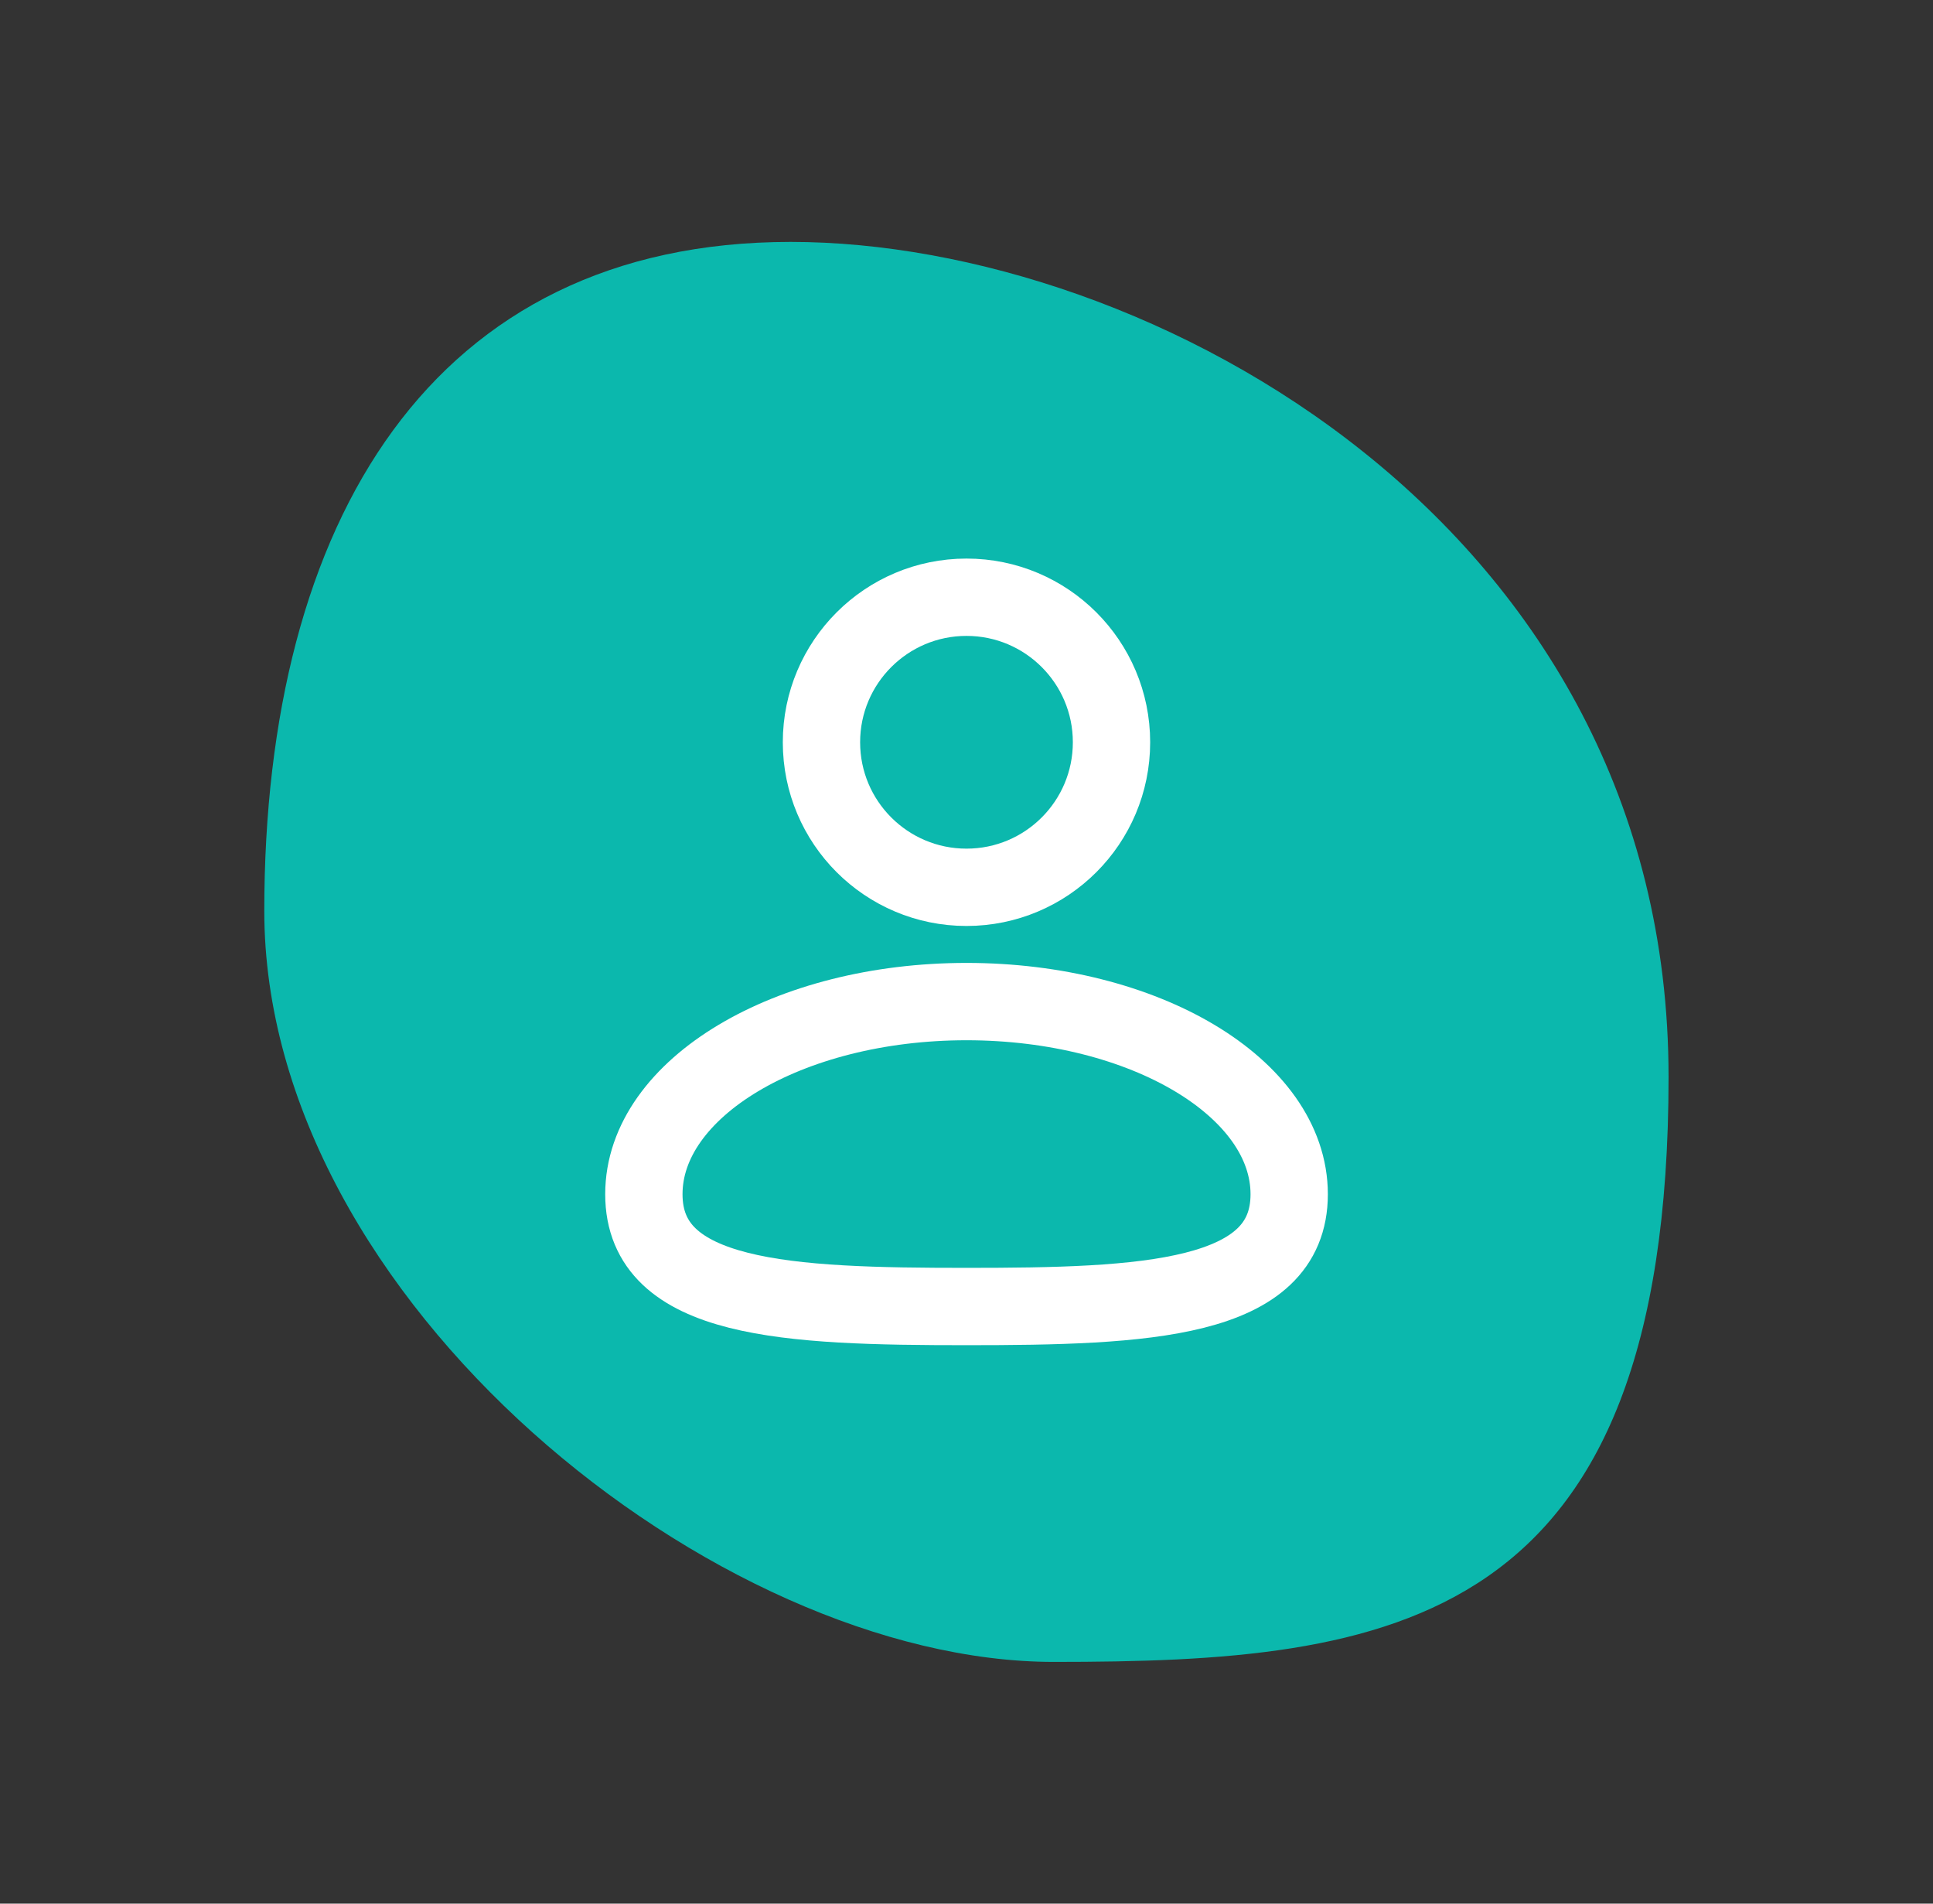 <svg width="65" height="64" viewBox="0 0 65 64" fill="none" xmlns="http://www.w3.org/2000/svg">
<rect x="0" y="0" width="65" height="64" fill="#333333" stroke="none"/>
<g clip-path="url(#clip0_14789_2486)">
<path fill-rule="evenodd" clip-rule="evenodd" d="M26.587 8.133C38.634 8.133 56.108 17.644 56.108 36.208C56.108 54.775 46.767 55.873 35.434 55.873C24.1 55.873 8.887 43.728 8.887 30.623C8.887 17.522 14.541 8.133 26.587 8.133Z" fill="#0BB8AD"/>
<path d="M32.5 29.831C35.193 29.831 37.376 27.648 37.376 24.955C37.376 22.262 35.193 20.079 32.5 20.079C29.807 20.079 27.623 22.262 27.623 24.955C27.623 27.648 29.807 29.831 32.5 29.831Z" stroke="white" stroke-width="2.6"/>
<path fill-rule="evenodd" clip-rule="evenodd" d="M32.5 33.673C38.488 33.673 43.351 36.576 43.351 40.15C43.351 43.725 38.488 43.925 32.5 43.925C26.511 43.925 21.651 43.725 21.651 40.15C21.651 36.576 26.511 33.673 32.5 33.673Z" stroke="white" stroke-width="2.6"/>
</g>
<defs>
<clipPath id="clip0_14789_2486">
<rect width="64" height="64" fill="white" transform="translate(0.5)"/>
</clipPath>
</defs>
</svg>
